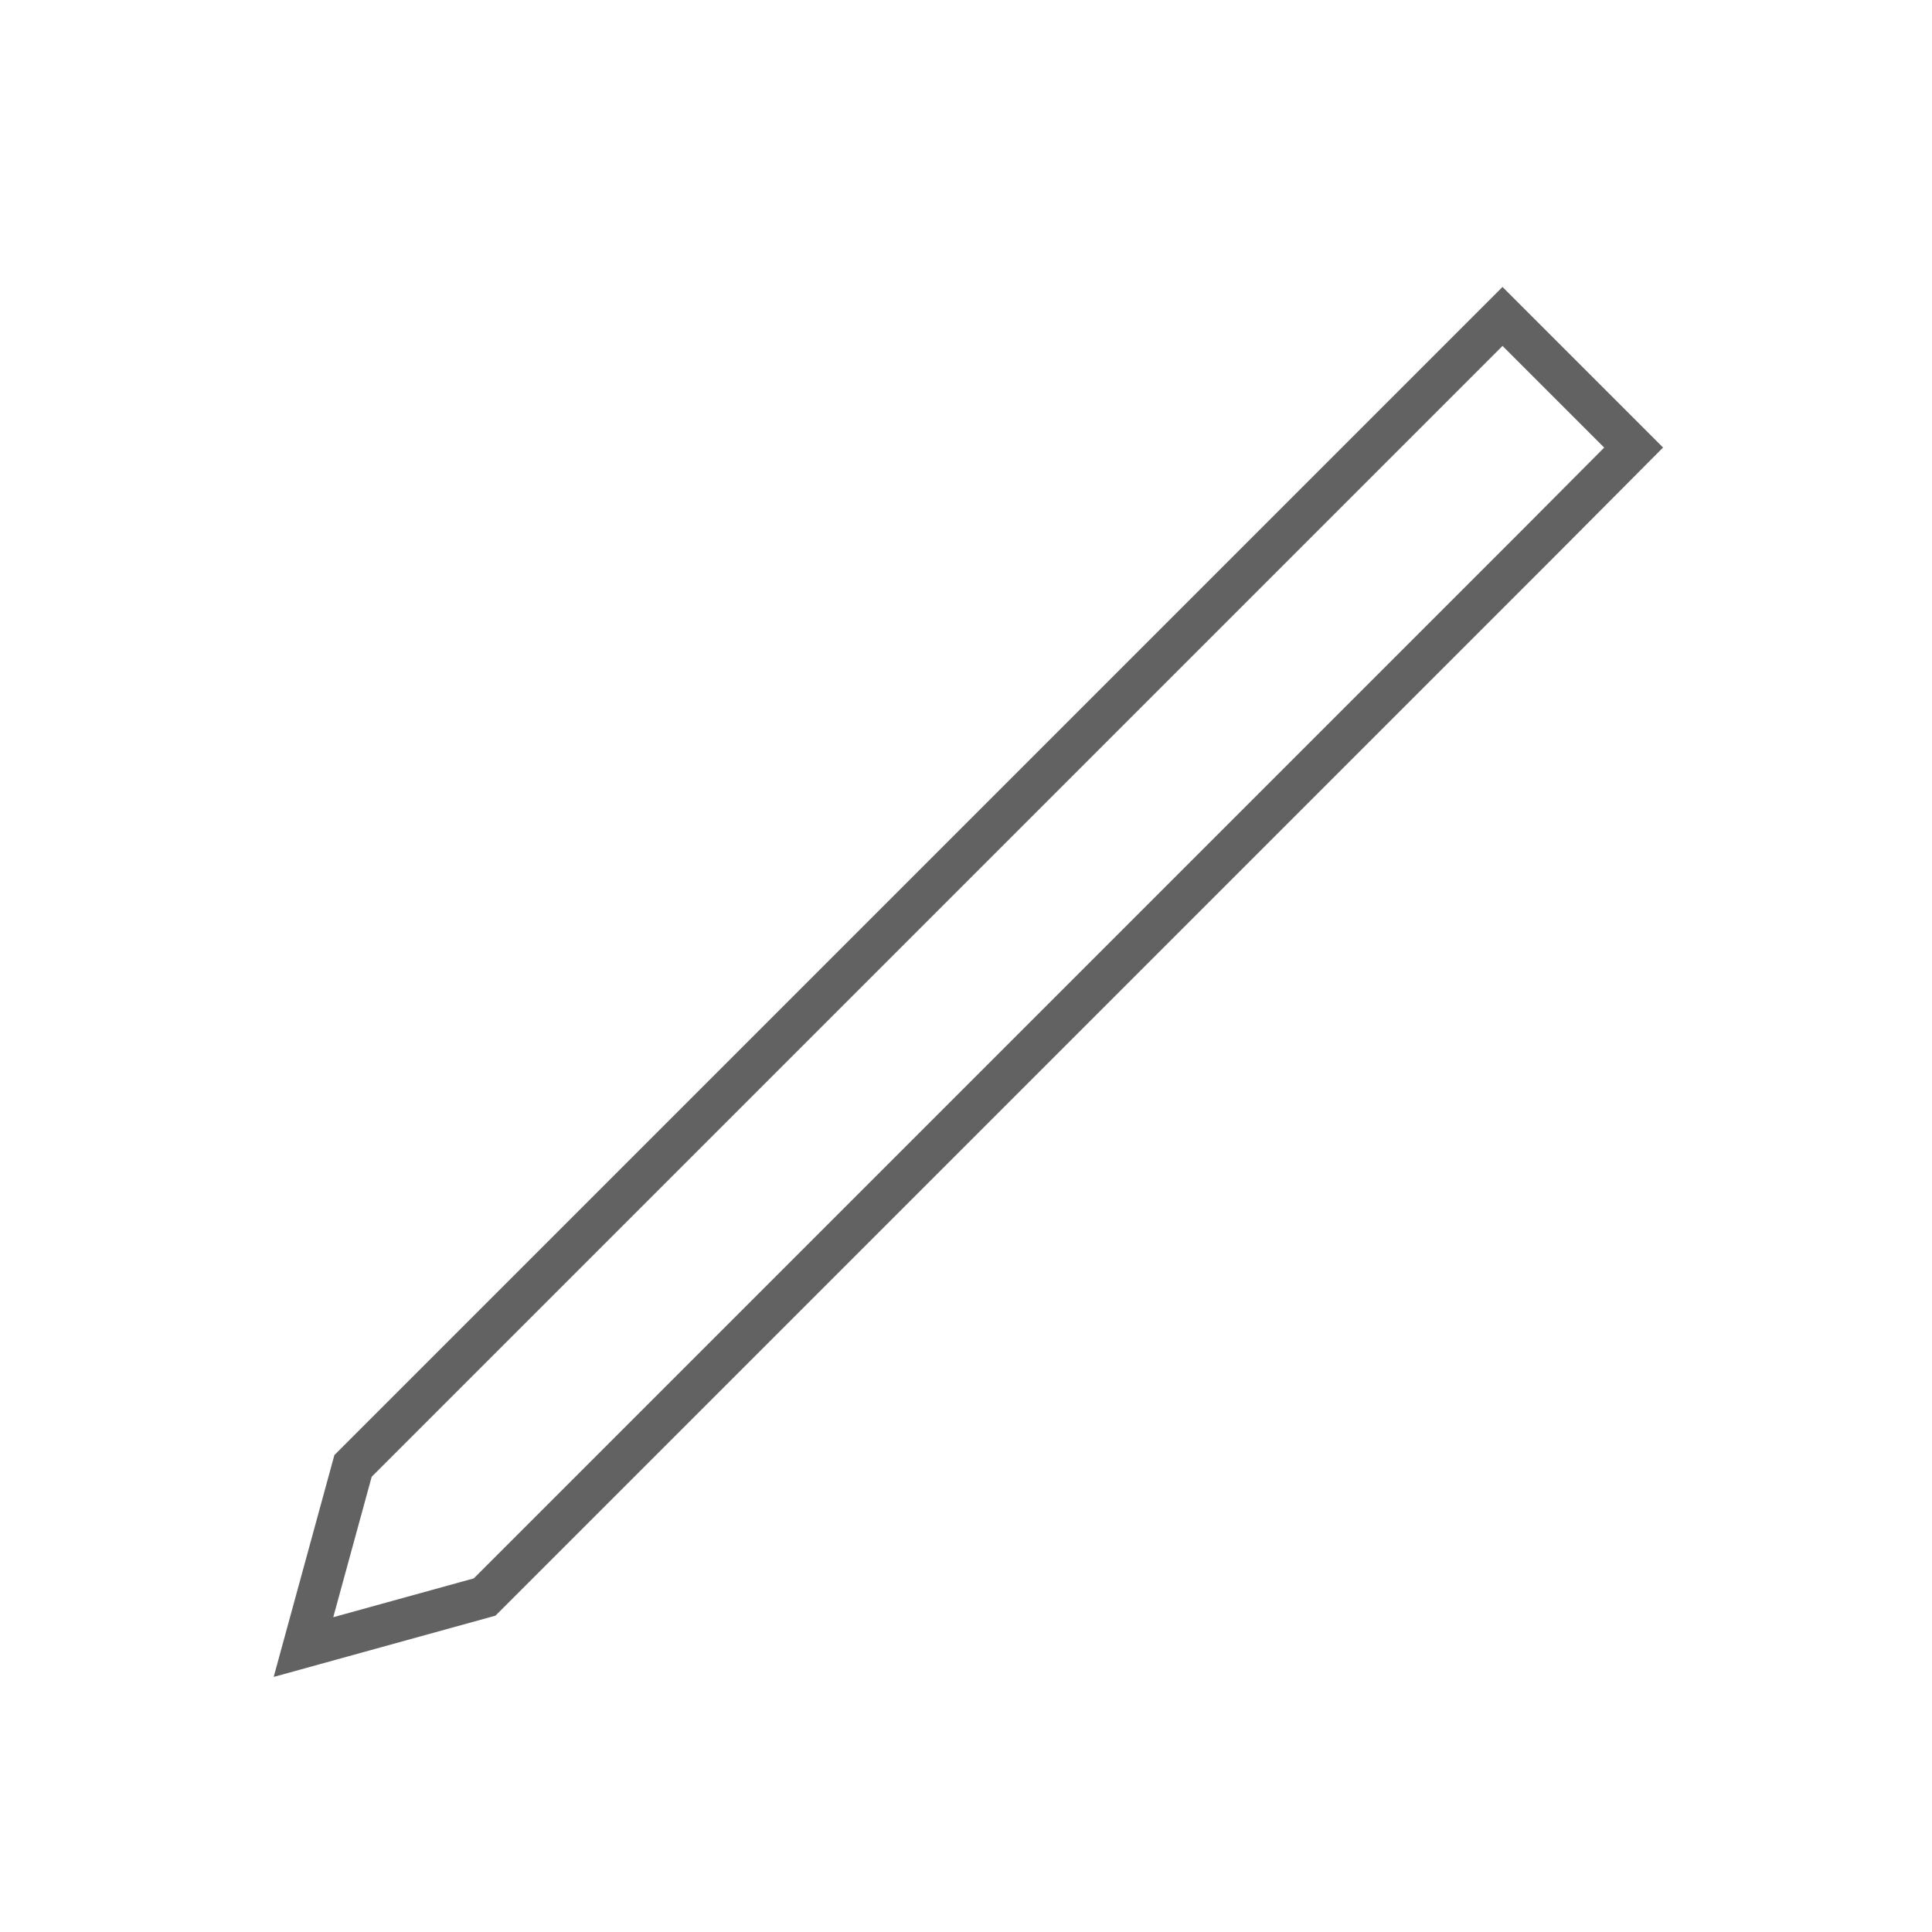 <?xml version="1.0" encoding="utf-8"?>
<!-- Generator: Adobe Illustrator 25.3.1, SVG Export Plug-In . SVG Version: 6.00 Build 0)  -->
<svg version="1.1" id="Layer_1" xmlns="http://www.w3.org/2000/svg" xmlns:xlink="http://www.w3.org/1999/xlink" x="0px" y="0px"
	 viewBox="0 0 417 417" style="enable-background:new 0 0 417 417;" xml:space="preserve">
<style type="text/css">
	.st0{fill:none;stroke:#626262;stroke-width:9;stroke-miterlimit:10;}
</style>
<g>
	<polygon class="st0" points="104.6,344.7 65.5,355.5 76.2,316.4 324.3,68.3 352.6,96.6 331.7,117.6 	"/>
</g>
</svg>
